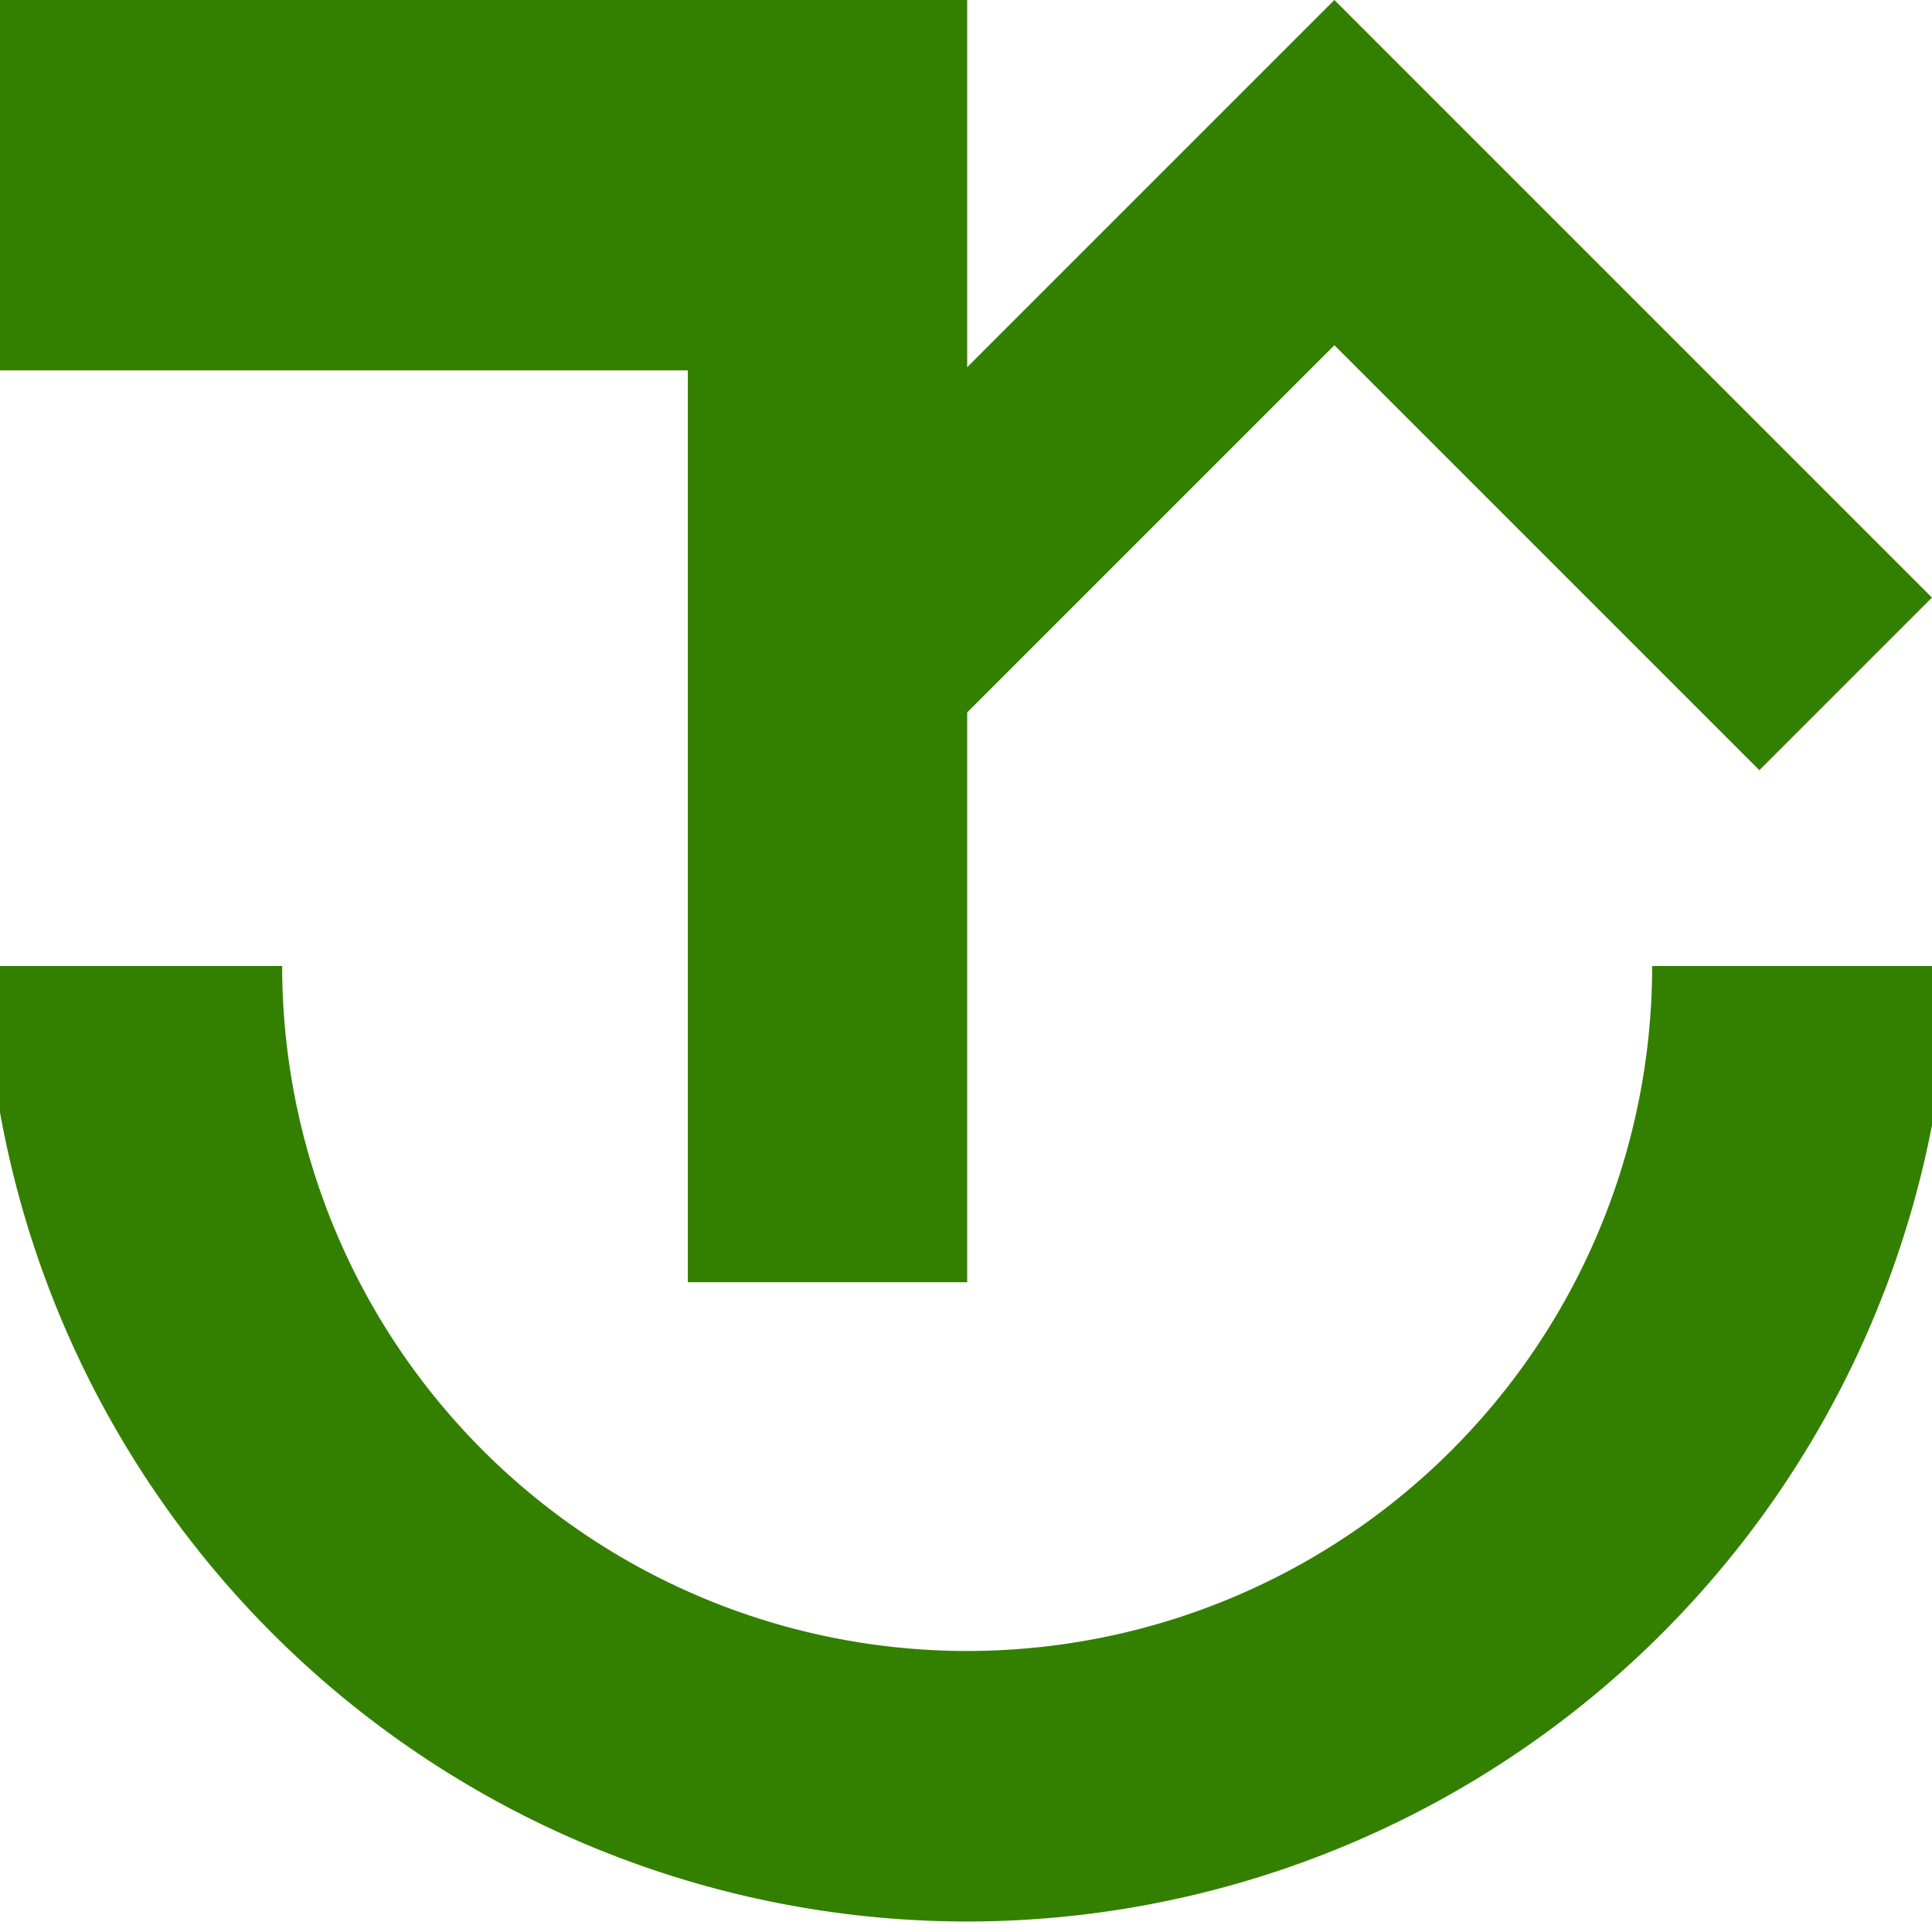 <?xml version="1.0" encoding="UTF-8" standalone="no"?>
<!-- Created with Inkscape (http://www.inkscape.org/) -->

<svg
   width="99.935mm"
   height="99.935mm"
   viewBox="0 0 99.935 99.935"
   version="1.1"
   id="svg467"
   inkscape:version="1.2.2 (732a01da63, 2022-12-09)"
   sodipodi:docname="강상도_로고.svg"
   xmlns:inkscape="http://www.inkscape.org/namespaces/inkscape"
   xmlns:sodipodi="http://sodipodi.sourceforge.net/DTD/sodipodi-0.dtd"
   xmlns="http://www.w3.org/2000/svg"
   xmlns:svg="http://www.w3.org/2000/svg">
  <sodipodi:namedview
     id="namedview469"
     pagecolor="#ffffff"
     bordercolor="#000000"
     borderopacity="0.25"
     inkscape:showpageshadow="2"
     inkscape:pageopacity="0.0"
     inkscape:pagecheckerboard="0"
     inkscape:deskcolor="#d1d1d1"
     inkscape:document-units="mm"
     showgrid="false"
     showguides="true"
     inkscape:zoom="1.0670983"
     inkscape:cx="109.17457"
     inkscape:cy="269.89078"
     inkscape:window-width="1920"
     inkscape:window-height="1027"
     inkscape:window-x="-8"
     inkscape:window-y="-8"
     inkscape:window-maximized="1"
     inkscape:current-layer="layer13">
    <sodipodi:guide
       position="68.86,154.235"
       orientation="0,-1"
       id="guide644"
       inkscape:locked="false" />
    <sodipodi:guide
       position="78.778,107.373"
       orientation="0,-1"
       id="guide646"
       inkscape:locked="false" />
    <sodipodi:guide
       position="21.254,107.621"
       orientation="1,0"
       id="guide648"
       inkscape:locked="false" />
    <sodipodi:guide
       position="78.53,107.621"
       orientation="1,0"
       id="guide650"
       inkscape:locked="false" />
    <sodipodi:guide
       position="50.029,106.844"
       orientation="1,0"
       id="guide654"
       inkscape:locked="false" />
    <sodipodi:guide
       position="66.133,33.609"
       orientation="0,-1"
       id="guide736"
       inkscape:locked="false" />
    <sodipodi:guide
       position="61.491,7.327"
       orientation="0,-1"
       id="guide418"
       inkscape:locked="false" />
    <sodipodi:guide
       position="76.186,49.968"
       orientation="0,-1"
       id="guide2779"
       inkscape:locked="false" />
  </sodipodi:namedview>
  <defs
     id="defs464" />
  <g
     inkscape:label="Layer 1"
     inkscape:groupmode="layer"
     id="layer1"
     transform="translate(-16.682,-76.863)"
     style="display:none">
    <path
       id="path656"
       style="fill:#000080;stroke:none;stroke-width:0.097"
       d="m 38.054,76.863 c 0,0 8.365,20.274 16.306,23.871 9.658,4.375 12.273,4.151 12.273,4.151 0,0 2.615,0.224 12.273,-4.151 C 86.847,97.137 95.211,76.863 95.211,76.863 79.081,90.773 66.633,92.599 66.633,92.599 c 0,0 -12.448,-1.827 -28.579,-15.736 z" />
    <path
       id="path795"
       style="fill:#ff6600;stroke:none;stroke-width:0.065"
       d="m 65.162,111.331 c -1.459,0 -10.17,30.397 -8.28,31.889 1.89,1.492 0,0 0,0 l 9.776,-0.031 9.553,0.031 c 0,0 -1.89,1.492 0,0 1.89,-1.492 -6.599,-31.889 -8.058,-31.889 h -1.496 z"
       sodipodi:nodetypes="sscccsscs" />
    <path
       style="fill:#005500;stroke:none;stroke-width:0.083"
       d="M 116.412,96.109 76.212,143.22 99.242,94.37 Z"
       id="path961" />
    <path
       style="fill:#0066ff;stroke:none;stroke-width:0.083"
       d="M 16.682,96.109 56.882,143.22 33.852,94.37 Z"
       id="path1017" />
  </g>
  <g
     inkscape:groupmode="layer"
     id="layer2"
     inkscape:label="Layer 2"
     style="display:none">
    <path
       id="rect250"
       style="fill:#008000;stroke:none;stroke-width:0.1"
       d="M 0,0 V 92.608 H 21.254 V 34.468 H 35.642 V 0 H 21.254 Z" />
    <path
       id="rect420"
       style="fill:#008000;stroke:none;stroke-width:0.1"
       d="M 35.642,67.02 V 92.608 H 50.03 64.417 V 67.02 H 50.03 Z" />
    <path
       id="rect424"
       style="fill:#008000;stroke:none;stroke-width:0.1"
       d="m 59.749,-11.004 v 33.191 H 72.593 V 1.84 H 92.94 V -11.004 Z"
       transform="rotate(45)" />
    <path
       id="rect526"
       style="fill:#008000;stroke:none;stroke-width:0.1"
       d="m -64.417,0 v 34.468 h -14.387 v 58.14 H -100.059 V 0 h 21.255 z"
       transform="scale(-1,1)" />
  </g>
  <g
     inkscape:groupmode="layer"
     id="layer3"
     inkscape:label="Layer 3"
     style="display:none">
    <path
       id="path737"
       style="fill:#0088aa;stroke:none;stroke-width:0.1"
       d="m 49.967,0 a 49.968,49.968 0 0 0 -42.448,23.67 49.968,49.968 0 0 1 0.984,-0.618 49.968,49.968 0 0 1 3.304,-1.746 49.968,49.968 0 0 1 3.425,-1.494 49.968,49.968 0 0 1 3.527,-1.234 49.968,49.968 0 0 1 3.609,-0.967 49.968,49.968 0 0 1 3.672,-0.695 49.968,49.968 0 0 1 3.713,-0.419 49.968,49.968 0 0 1 3.734,-0.14 49.968,49.968 0 0 1 1.287,0.017 49.968,49.968 0 0 1 1.286,0.05 49.968,49.968 0 0 1 1.284,0.083 49.968,49.968 0 0 1 1.281,0.116 49.968,49.968 0 0 1 1.278,0.149 49.968,49.968 0 0 1 1.273,0.182 49.968,49.968 0 0 1 1.269,0.214 49.968,49.968 0 0 1 1.262,0.247 49.968,49.968 0 0 1 1.256,0.279 49.968,49.968 0 0 1 1.248,0.312 49.968,49.968 0 0 1 1.24,0.344 49.968,49.968 0 0 1 1.23,0.376 49.968,49.968 0 0 1 1.221,0.407 49.968,49.968 0 0 1 1.21,0.438 49.968,49.968 0 0 1 1.198,0.469 49.968,49.968 0 0 1 1.185,0.5 49.968,49.968 0 0 1 1.173,0.53 49.968,49.968 0 0 1 1.158,0.56 49.968,49.968 0 0 1 1.144,0.59 49.968,49.968 0 0 1 1.128,0.62 49.968,49.968 0 0 1 1.112,0.648 49.968,49.968 0 0 1 1.095,0.676 49.968,49.968 0 0 1 1.077,0.704 49.968,49.968 0 0 1 1.058,0.732 49.968,49.968 0 0 1 1.039,0.759 49.968,49.968 0 0 1 1.019,0.785 49.968,49.968 0 0 1 0.998,0.811 49.968,49.968 0 0 1 0.977,0.837 49.968,49.968 0 0 1 0.955,0.861 49.968,49.968 0 0 1 0.933,0.886 49.968,49.968 0 0 1 0.91,0.91 49.968,49.968 0 0 1 0.886,0.933 49.968,49.968 0 0 1 0.862,0.955 49.968,49.968 0 0 1 0.837,0.977 49.968,49.968 0 0 1 0.811,0.998 49.968,49.968 0 0 1 0.785,1.02 49.968,49.968 0 0 1 0.759,1.039 49.968,49.968 0 0 1 0.732,1.058 49.968,49.968 0 0 1 0.705,1.076 49.968,49.968 0 0 1 0.676,1.095 49.968,49.968 0 0 1 0.648,1.112 49.968,49.968 0 0 1 0.619,1.128 49.968,49.968 0 0 1 0.59,1.143 49.968,49.968 0 0 1 0.56,1.158 49.968,49.968 0 0 1 0.531,1.173 49.968,49.968 0 0 1 0.5,1.185 49.968,49.968 0 0 1 0.47,1.198 49.968,49.968 0 0 1 0.438,1.21 49.968,49.968 0 0 1 0.407,1.221 49.968,49.968 0 0 1 0.375,1.231 49.968,49.968 0 0 1 0.344,1.24 49.968,49.968 0 0 1 0.312,1.249 49.968,49.968 0 0 1 0.28,1.256 49.968,49.968 0 0 1 0.247,1.263 49.968,49.968 0 0 1 0.214,1.269 49.968,49.968 0 0 1 0.181,1.274 49.968,49.968 0 0 1 0.149,1.278 49.968,49.968 0 0 1 0.116,1.282 49.968,49.968 0 0 1 0.083,1.284 49.968,49.968 0 0 1 0.05,1.286 49.968,49.968 0 0 1 0.017,1.287 49.968,49.968 0 0 1 -0.14,3.734 49.968,49.968 0 0 1 -0.419,3.713 49.968,49.968 0 0 1 -0.695,3.672 49.968,49.968 0 0 1 -0.967,3.61 49.968,49.968 0 0 1 -1.235,3.527 A 49.968,49.968 0 0 1 78.506,88.006 49.968,49.968 0 0 1 76.76,91.31 49.968,49.968 0 0 1 75.935,92.623 49.968,49.968 0 0 0 99.935,49.967 49.968,49.968 0 0 0 49.967,0 Z" />
    <path
       id="path740"
       style="fill:#0088aa;stroke:none;stroke-width:0.078"
       d="M 34.289,23.483 A 40.363,37.291 0 0 0 0,41.149 a 40.363,37.291 0 0 1 0.795,-0.461 40.363,37.291 0 0 1 2.669,-1.303 40.363,37.291 0 0 1 2.766,-1.115 40.363,37.291 0 0 1 2.849,-0.921 40.363,37.291 0 0 1 2.915,-0.722 40.363,37.291 0 0 1 2.966,-0.518 40.363,37.291 0 0 1 2.999,-0.312 40.363,37.291 0 0 1 3.016,-0.104 40.363,37.291 0 0 1 1.039,0.012 40.363,37.291 0 0 1 1.039,0.037 40.363,37.291 0 0 1 1.037,0.062 40.363,37.291 0 0 1 1.035,0.086 40.363,37.291 0 0 1 1.033,0.111 40.363,37.291 0 0 1 1.029,0.136 40.363,37.291 0 0 1 1.025,0.16 40.363,37.291 0 0 1 1.02,0.184 40.363,37.291 0 0 1 1.015,0.208 40.363,37.291 0 0 1 1.008,0.233 40.363,37.291 0 0 1 1.002,0.256 40.363,37.291 0 0 1 0.994,0.28 40.363,37.291 0 0 1 0.986,0.304 40.363,37.291 0 0 1 0.977,0.327 40.363,37.291 0 0 1 0.968,0.35 40.363,37.291 0 0 1 0.958,0.373 40.363,37.291 0 0 1 0.947,0.396 40.363,37.291 0 0 1 0.935,0.418 40.363,37.291 0 0 1 0.924,0.44 40.363,37.291 0 0 1 0.911,0.462 40.363,37.291 0 0 1 0.898,0.484 40.363,37.291 0 0 1 0.884,0.505 40.363,37.291 0 0 1 0.87,0.526 40.363,37.291 0 0 1 0.854,0.546 40.363,37.291 0 0 1 0.839,0.567 40.363,37.291 0 0 1 0.823,0.586 40.363,37.291 0 0 1 0.806,0.605 40.363,37.291 0 0 1 0.789,0.625 40.363,37.291 0 0 1 0.772,0.643 40.363,37.291 0 0 1 0.754,0.661 40.363,37.291 0 0 1 0.735,0.679 40.363,37.291 0 0 1 0.716,0.696 40.363,37.291 0 0 1 0.696,0.713 40.363,37.291 0 0 1 0.676,0.729 40.363,37.291 0 0 1 0.655,0.745 40.363,37.291 0 0 1 0.634,0.761 40.363,37.291 0 0 1 0.613,0.775 40.363,37.291 0 0 1 0.591,0.79 40.363,37.291 0 0 1 0.569,0.803 40.363,37.291 0 0 1 0.546,0.817 40.363,37.291 0 0 1 0.523,0.83 40.363,37.291 0 0 1 0.5,0.842 40.363,37.291 0 0 1 0.477,0.853 40.363,37.291 0 0 1 0.452,0.864 40.363,37.291 0 0 1 0.429,0.875 40.363,37.291 0 0 1 0.404,0.885 40.363,37.291 0 0 1 0.379,0.894 40.363,37.291 0 0 1 0.354,0.903 40.363,37.291 0 0 1 0.329,0.911 40.363,37.291 0 0 1 0.303,0.919 40.363,37.291 0 0 1 0.278,0.925 40.363,37.291 0 0 1 0.252,0.932 40.363,37.291 0 0 1 0.226,0.937 40.363,37.291 0 0 1 0.2,0.943 40.363,37.291 0 0 1 0.173,0.947 40.363,37.291 0 0 1 0.147,0.951 40.363,37.291 0 0 1 0.12,0.954 40.363,37.291 0 0 1 0.094,0.956 40.363,37.291 0 0 1 0.067,0.958 40.363,37.291 0 0 1 0.04,0.96 40.363,37.291 0 0 1 0.013,0.96 40.363,37.291 0 0 1 -0.113,2.787 40.363,37.291 0 0 1 -0.338,2.771 40.363,37.291 0 0 1 -0.561,2.74 40.363,37.291 0 0 1 -0.781,2.694 40.363,37.291 0 0 1 -0.997,2.632 40.363,37.291 0 0 1 -1.207,2.556 40.363,37.291 0 0 1 -1.411,2.466 40.363,37.291 0 0 1 -0.667,0.98 A 40.363,37.291 0 0 0 74.651,60.774 40.363,37.291 0 0 0 34.289,23.483 Z" />
    <path
       id="path800"
       style="fill:#0088aa;stroke:none;stroke-width:0.145"
       d="M 2.5,77.896 A 34.483,17.117 11.722 0 0 27.952,92.391 34.483,17.117 11.722 0 1 26.883,91.451 34.483,17.117 11.722 0 1 25.722,90.301 34.483,17.117 11.722 0 1 24.688,89.134 34.483,17.117 11.722 0 1 23.784,87.955 34.483,17.117 11.722 0 1 23.016,86.768 34.483,17.117 11.722 0 1 22.384,85.58 34.483,17.117 11.722 0 1 21.894,84.394 34.483,17.117 11.722 0 1 21.546,83.216 a 34.483,17.117 11.722 0 1 -0.204,-1.165 34.483,17.117 11.722 0 1 -0.058,-1.147 34.483,17.117 11.722 0 1 0.087,-1.123 34.483,17.117 11.722 0 1 0.063,-0.379 34.483,17.117 11.722 0 1 0.08,-0.376 34.483,17.117 11.722 0 1 0.097,-0.371 34.483,17.117 11.722 0 1 0.114,-0.369 34.483,17.117 11.722 0 1 0.131,-0.364 34.483,17.117 11.722 0 1 0.148,-0.36 34.483,17.117 11.722 0 1 0.165,-0.355 34.483,17.117 11.722 0 1 0.181,-0.351 34.483,17.117 11.722 0 1 0.198,-0.346 34.483,17.117 11.722 0 1 0.214,-0.342 34.483,17.117 11.722 0 1 0.231,-0.336 34.483,17.117 11.722 0 1 0.247,-0.331 34.483,17.117 11.722 0 1 0.263,-0.326 34.483,17.117 11.722 0 1 0.279,-0.32 34.483,17.117 11.722 0 1 0.295,-0.314 34.483,17.117 11.722 0 1 0.31,-0.309 34.483,17.117 11.722 0 1 0.326,-0.302 34.483,17.117 11.722 0 1 0.341,-0.296 34.483,17.117 11.722 0 1 0.357,-0.289 34.483,17.117 11.722 0 1 0.371,-0.284 34.483,17.117 11.722 0 1 0.387,-0.276 34.483,17.117 11.722 0 1 0.401,-0.27 34.483,17.117 11.722 0 1 0.415,-0.263 34.483,17.117 11.722 0 1 0.43,-0.256 34.483,17.117 11.722 0 1 0.443,-0.249 34.483,17.117 11.722 0 1 0.457,-0.241 34.483,17.117 11.722 0 1 0.471,-0.234 34.483,17.117 11.722 0 1 0.484,-0.226 34.483,17.117 11.722 0 1 0.498,-0.219 34.483,17.117 11.722 0 1 0.51,-0.211 34.483,17.117 11.722 0 1 0.523,-0.203 34.483,17.117 11.722 0 1 0.535,-0.195 34.483,17.117 11.722 0 1 0.547,-0.186 34.483,17.117 11.722 0 1 0.559,-0.179 34.483,17.117 11.722 0 1 0.57,-0.17 34.483,17.117 11.722 0 1 0.582,-0.162 34.483,17.117 11.722 0 1 0.592,-0.154 34.483,17.117 11.722 0 1 0.603,-0.145 34.483,17.117 11.722 0 1 0.613,-0.137 34.483,17.117 11.722 0 1 0.623,-0.128 34.483,17.117 11.722 0 1 0.633,-0.119 34.483,17.117 11.722 0 1 0.642,-0.11 34.483,17.117 11.722 0 1 0.651,-0.102 34.483,17.117 11.722 0 1 0.66,-0.093 34.483,17.117 11.722 0 1 0.668,-0.084 34.483,17.117 11.722 0 1 0.676,-0.075 34.483,17.117 11.722 0 1 0.684,-0.066 34.483,17.117 11.722 0 1 0.692,-0.056 34.483,17.117 11.722 0 1 0.698,-0.048 34.483,17.117 11.722 0 1 0.705,-0.038 34.483,17.117 11.722 0 1 0.711,-0.03 34.483,17.117 11.722 0 1 0.717,-0.021 34.483,17.117 11.722 0 1 0.723,-0.011 34.483,17.117 11.722 0 1 0.728,-0.003 34.483,17.117 11.722 0 1 0.733,0.007 34.483,17.117 11.722 0 1 0.738,0.016 34.483,17.117 11.722 0 1 0.741,0.025 34.483,17.117 11.722 0 1 0.745,0.035 34.483,17.117 11.722 0 1 0.749,0.044 34.483,17.117 11.722 0 1 0.751,0.052 34.483,17.117 11.722 0 1 0.755,0.062 34.483,17.117 11.722 0 1 0.756,0.07 34.483,17.117 11.722 0 1 0.758,0.08 34.483,17.117 11.722 0 1 0.76,0.089 34.483,17.117 11.722 0 1 0.76,0.097 34.483,17.117 11.722 0 1 0.762,0.107 34.483,17.117 11.722 0 1 0.762,0.115 34.483,17.117 11.722 0 1 0.761,0.124 34.483,17.117 11.722 0 1 0.761,0.132 34.483,17.117 11.722 0 1 0.76,0.141 34.483,17.117 11.722 0 1 2.209,0.461 34.483,17.117 11.722 0 1 1.343,0.326 A 34.483,17.117 11.722 0 0 36.381,59.244 34.483,17.117 11.722 0 0 0.088,69.723 34.483,17.117 11.722 0 0 2.5,77.896 Z" />
  </g>
  <g
     inkscape:groupmode="layer"
     id="layer4"
     inkscape:label="Layer 4"
     style="display:none">
    <path
       id="path937"
       style="fill:#5555ff;stroke:none;stroke-width:0.1"
       d="M -1.7973877e-4,92.608 V 40.011 H 24.034 a 28.638,24.046 0 0 0 -0.097,0.156 28.638,24.046 0 0 0 -0.957,1.938 28.638,24.046 0 0 0 -0.751,2 28.638,24.046 0 0 0 -0.541,2.048 28.638,24.046 0 0 0 -0.326,2.079 28.638,24.046 0 0 0 -0.109,2.096 28.638,24.046 0 0 0 0.109,2.095 28.638,24.046 0 0 0 0.326,2.08 28.638,24.046 0 0 0 0.541,2.048 28.638,24.046 0 0 0 0.751,2.001 28.638,24.046 0 0 0 0.957,1.938 28.638,24.046 0 0 0 1.153,1.861 28.638,24.046 0 0 0 1.343,1.769 28.638,24.046 0 0 0 1.521,1.664 28.638,24.046 0 0 0 1.688,1.547 28.638,24.046 0 0 0 1.842,1.417 28.638,24.046 0 0 0 1.982,1.277 28.638,24.046 0 0 0 2.107,1.127 28.638,24.046 0 0 0 2.216,0.969 28.638,24.046 0 0 0 2.308,0.803 28.638,24.046 0 0 0 2.383,0.631 28.638,24.046 0 0 0 2.439,0.454 28.638,24.046 0 0 0 2.477,0.273 28.638,24.046 0 0 0 2.496,0.092 28.638,24.046 0 0 0 0.865,-0.011 28.638,24.046 0 0 0 0.864,-0.033 28.638,24.046 0 0 0 0.862,-0.055 28.638,24.046 0 0 0 0.86,-0.077 28.638,24.046 0 0 0 0.857,-0.098 28.638,24.046 0 0 0 0.853,-0.12 28.638,24.046 0 0 0 0.849,-0.142 28.638,24.046 0 0 0 0.843,-0.163 28.638,24.046 0 0 0 0.837,-0.184 28.638,24.046 0 0 0 0.83,-0.205 28.638,24.046 0 0 0 0.822,-0.227 28.638,24.046 0 0 0 0.813,-0.247 28.638,24.046 0 0 0 0.804,-0.268 28.638,24.046 0 0 0 0.794,-0.288 28.638,24.046 0 0 0 0.783,-0.308 28.638,24.046 0 0 0 0.772,-0.328 28.638,24.046 0 0 0 0.76,-0.347 28.638,24.046 0 0 0 0.747,-0.366 28.638,24.046 0 0 0 0.733,-0.385 28.638,24.046 0 0 0 0.719,-0.404 28.638,24.046 0 0 0 0.704,-0.422 28.638,24.046 0 0 0 0.689,-0.439 28.638,24.046 0 0 0 0.673,-0.457 28.638,24.046 0 0 0 0.656,-0.473 28.638,24.046 0 0 0 0.639,-0.49 28.638,24.046 0 0 0 0.621,-0.505 28.638,24.046 0 0 0 0.603,-0.521 28.638,24.046 0 0 0 0.583,-0.536 28.638,24.046 0 0 0 0.564,-0.551 28.638,24.046 0 0 0 0.544,-0.565 28.638,24.046 0 0 0 0.523,-0.579 28.638,24.046 0 0 0 0.502,-0.591 28.638,24.046 0 0 0 0.481,-0.604 28.638,24.046 0 0 0 0.458,-0.616 28.638,24.046 0 0 0 0.437,-0.627 28.638,24.046 0 0 0 0.413,-0.638 28.638,24.046 0 0 0 0.39,-0.648 28.638,24.046 0 0 0 0.367,-0.658 28.638,24.046 0 0 0 0.343,-0.667 28.638,24.046 0 0 0 0.319,-0.675 28.638,24.046 0 0 0 0.295,-0.683 28.638,24.046 0 0 0 0.27,-0.69 28.638,24.046 0 0 0 0.245,-0.697 28.638,24.046 0 0 0 0.22,-0.702 28.638,24.046 0 0 0 0.194,-0.708 28.638,24.046 0 0 0 0.169,-0.713 28.638,24.046 0 0 0 0.143,-0.716 28.638,24.046 0 0 0 0.117,-0.719 28.638,24.046 0 0 0 0.091,-0.722 28.638,24.046 0 0 0 0.065,-0.725 28.638,24.046 0 0 0 0.039,-0.726 28.638,24.046 0 0 0 0.013,-0.726 28.638,24.046 0 0 0 -0.109,-2.096 28.638,24.046 0 0 0 -0.326,-2.079 28.638,24.046 0 0 0 -0.541,-2.048 28.638,24.046 0 0 0 -0.751,-2 28.638,24.046 0 0 0 -0.956,-1.938 28.638,24.046 0 0 0 -0.097,-0.156 h 24.309 v 52.597 z" />
    <rect
       style="fill:#d4aa00;stroke:none;stroke-width:0.1"
       id="rect940"
       width="100.059"
       height="17.357"
       x="0"
       y="0" />
    <rect
       style="fill:#d4aa00;stroke:none;stroke-width:0.1"
       id="rect942"
       width="100.059"
       height="17.357"
       x="0"
       y="20.005" />
  </g>
  <g
     inkscape:groupmode="layer"
     id="layer5"
     inkscape:label="Layer 5"
     style="display:none">
    <path
       id="path1177"
       style="fill:#d4aa00;stroke:none;stroke-width:0.116"
       d="M 0.155,41.095 V 40.334 A 28.317,21.055 0 0 1 0.021,38.918 50.029,38.133 0 0 0 0.155,41.095 Z" />
    <path
       id="path1237"
       style="fill:#d4aa00;stroke:none;stroke-width:0.116"
       d="M 50.03,0 A 50.029,38.133 0 0 0 0.019,37.367 28.317,21.055 0 0 1 0.155,35.932 28.317,21.055 0 0 1 0.619,33.756 28.317,21.055 0 0 1 1.386,31.627 28.317,21.055 0 0 1 2.448,29.569 28.317,21.055 0 0 1 3.794,27.606 a 28.317,21.055 0 0 1 1.614,-1.848 28.317,21.055 0 0 1 1.866,-1.713 28.317,21.055 0 0 1 2.096,-1.558 28.317,21.055 0 0 1 2.303,-1.387 28.317,21.055 0 0 1 2.486,-1.2 28.317,21.055 0 0 1 2.641,-1 28.317,21.055 0 0 1 2.767,-0.79 28.317,21.055 0 0 1 2.863,-0.57 28.317,21.055 0 0 1 2.928,-0.345 28.317,21.055 0 0 1 2.96,-0.116 28.317,21.055 0 0 1 0.989,0.013 28.317,21.055 0 0 1 0.987,0.039 28.317,21.055 0 0 1 0.984,0.064 28.317,21.055 0 0 1 0.981,0.089 28.317,21.055 0 0 1 0.976,0.115 28.317,21.055 0 0 1 0.97,0.141 28.317,21.055 0 0 1 0.963,0.165 28.317,21.055 0 0 1 0.955,0.19 28.317,21.055 0 0 1 0.945,0.214 28.317,21.055 0 0 1 0.934,0.239 28.317,21.055 0 0 1 0.923,0.264 28.317,21.055 0 0 1 0.91,0.287 28.317,21.055 0 0 1 0.896,0.311 28.317,21.055 0 0 1 0.881,0.333 28.317,21.055 0 0 1 0.865,0.357 28.317,21.055 0 0 1 0.847,0.378 28.317,21.055 0 0 1 0.829,0.4 28.317,21.055 0 0 1 0.81,0.422 28.317,21.055 0 0 1 0.789,0.442 28.317,21.055 0 0 1 0.768,0.463 28.317,21.055 0 0 1 0.746,0.482 28.317,21.055 0 0 1 0.723,0.501 28.317,21.055 0 0 1 0.699,0.52 28.317,21.055 0 0 1 0.674,0.537 28.317,21.055 0 0 1 0.649,0.554 28.317,21.055 0 0 1 0.622,0.572 28.317,21.055 0 0 1 0.595,0.587 28.317,21.055 0 0 1 0.567,0.602 28.317,21.055 0 0 1 0.538,0.616 28.317,21.055 0 0 1 0.51,0.63 28.317,21.055 0 0 1 0.479,0.643 28.317,21.055 0 0 1 0.449,0.655 28.317,21.055 0 0 1 0.418,0.666 28.317,21.055 0 0 1 0.387,0.676 28.317,21.055 0 0 1 0.354,0.686 28.317,21.055 0 0 1 0.322,0.695 28.317,21.055 0 0 1 0.289,0.703 28.317,21.055 0 0 1 0.256,0.71 28.317,21.055 0 0 1 0.223,0.716 28.317,21.055 0 0 1 0.188,0.721 28.317,21.055 0 0 1 0.155,0.726 28.317,21.055 0 0 1 0.12,0.729 28.317,21.055 0 0 1 0.086,0.732 28.317,21.055 0 0 1 0.052,0.734 28.317,21.055 0 0 1 0.017,0.735 28.317,21.055 0 0 1 -0.155,2.201 28.317,21.055 0 0 1 -0.464,2.177 28.317,21.055 0 0 1 -0.767,2.129 28.317,21.055 0 0 1 -1.062,2.057 28.317,21.055 0 0 1 -1.345,1.964 28.317,21.055 0 0 1 -1.614,1.848 28.317,21.055 0 0 1 -1.866,1.713 28.317,21.055 0 0 1 -2.096,1.559 28.317,21.055 0 0 1 -2.303,1.386 28.317,21.055 0 0 1 -2.486,1.2 28.317,21.055 0 0 1 -2.641,1 28.317,21.055 0 0 1 -2.767,0.79 28.317,21.055 0 0 1 -2.863,0.57 28.317,21.055 0 0 1 -2.928,0.345 28.317,21.055 0 0 1 -2.96,0.115 28.317,21.055 0 0 1 -2.96,-0.115 28.317,21.055 0 0 1 -2.928,-0.345 28.317,21.055 0 0 1 -1.265,-0.225 v 10.747 a 50.029,38.133 0 0 0 0.096,0.053 l -0.096,0.192 46.446,23.113 H 100.059 V 82.486 L 76.196,70.611 A 50.029,38.133 0 0 0 100.059,38.133 50.029,38.133 0 0 0 50.03,0 Z" />
    <path
       id="rect1242"
       style="fill:#d40000;stroke:none;stroke-width:0.1"
       d="m 33.805,92.608 h 0.383 v -0.005 a 33.805,19.392 0 0 1 -0.383,0.005 z" />
    <path
       id="path1300"
       style="fill:#d40000;stroke:none;stroke-width:0.1"
       d="M 0.342,70.48 H 0 v 2.736 A 33.805,19.392 0 0 1 0.041,72.265 33.805,19.392 0 0 1 0.163,71.316 33.805,19.392 0 0 1 0.342,70.48 Z" />
    <path
       id="path1298"
       style="fill:#d40000;stroke:none;stroke-width:0.08"
       d="M 0.212,69.494 A 20.928,20.256 0 0 0 0.101,70.367 20.928,20.256 0 0 0 0.025,71.358 20.928,20.256 0 0 0 0,72.352 a 20.928,20.256 0 0 0 0.025,0.994 20.928,20.256 0 0 0 0.076,0.992 20.928,20.256 0 0 0 0.126,0.987 20.928,20.256 0 0 0 0.176,0.98 20.928,20.256 0 0 0 0.225,0.97 20.928,20.256 0 0 0 0.274,0.958 20.928,20.256 0 0 0 0.322,0.944 20.928,20.256 0 0 0 0.37,0.927 20.928,20.256 0 0 0 0.416,0.909 20.928,20.256 0 0 0 0.462,0.888 20.928,20.256 0 0 0 0.506,0.865 20.928,20.256 0 0 0 0.55,0.84 20.928,20.256 0 0 0 0.592,0.813 20.928,20.256 0 0 0 0.632,0.784 20.928,20.256 0 0 0 0.671,0.752 20.928,20.256 0 0 0 0.708,0.72 20.928,20.256 0 0 0 0.744,0.686 20.928,20.256 0 0 0 0.778,0.649 20.928,20.256 0 0 0 0.81,0.612 20.928,20.256 0 0 0 0.84,0.573 20.928,20.256 0 0 0 0.868,0.532 20.928,20.256 0 0 0 0.894,0.49 20.928,20.256 0 0 0 0.918,0.447 20.928,20.256 0 0 0 0.939,0.403 20.928,20.256 0 0 0 0.958,0.357 20.928,20.256 0 0 0 0.975,0.312 20.928,20.256 0 0 0 0.99,0.265 20.928,20.256 0 0 0 1.002,0.218 20.928,20.256 0 0 0 1.012,0.17 20.928,20.256 0 0 0 1.019,0.121 20.928,20.256 0 0 0 1.025,0.073 20.928,20.256 0 0 0 1.027,0.024 20.928,20.256 0 0 0 0.237,-0.005 v -23.108 z" />
  </g>
  <g
     inkscape:groupmode="layer"
     id="layer6"
     inkscape:label="Layer 6"
     style="display:none">
    <path
       id="path1455"
       style="fill:#000080;stroke:none;stroke-width:0.117"
       d="m 49.94,26.793 1.198,6e-5 -1.3e-4,-0.503 a 28.274,25.129 44.211 0 1 -1.198,0.503 z"
       transform="matrix(0.695,0.719,-0.713,0.701,0,0)" />
    <path
       id="path1453"
       style="fill:#000080;stroke:none;stroke-width:0.117"
       d="m 27.494,-23.946 2.97e-4,48.958 -2.98e-4,1.781 4.069,3.69e-4 a 28.274,25.129 44.211 0 1 -0.548,-0.187 28.274,25.129 44.211 0 1 -0.844,-0.332 28.274,25.129 44.211 0 1 -0.836,-0.358 28.274,25.129 44.211 0 1 -0.827,-0.384 28.274,25.129 44.211 0 1 -0.818,-0.41 28.274,25.129 44.211 0 0 0.818,0.41 28.274,25.129 44.211 0 0 0.827,0.384 28.274,25.129 44.211 0 0 0.836,0.358 28.274,25.129 44.211 0 0 0.844,0.332 28.274,25.129 44.211 0 0 0.548,0.187 l 18.377,-2.22e-4 a 28.274,25.129 44.211 0 0 1.198,-0.503 l 1.32e-4,-45.982 a 28.274,25.129 44.211 0 0 -0.156,-0.108 28.274,25.129 44.211 0 0 -0.519,-0.344 28.274,25.129 44.211 0 0 -0.526,-0.333 28.274,25.129 44.211 0 0 -0.531,-0.323 28.274,25.129 44.211 0 0 -0.537,-0.311 28.274,25.129 44.211 0 0 -0.543,-0.3 28.274,25.129 44.211 0 0 -0.547,-0.289 28.274,25.129 44.211 0 0 -0.553,-0.278 28.274,25.129 44.211 0 0 -0.557,-0.265 28.274,25.129 44.211 0 0 -0.561,-0.254 28.274,25.129 44.211 0 0 -0.566,-0.242 28.274,25.129 44.211 0 0 -0.569,-0.23 28.274,25.129 44.211 0 0 -0.573,-0.218 28.274,25.129 44.211 0 0 -0.576,-0.206 28.274,25.129 44.211 0 0 -0.579,-0.194 28.274,25.129 44.211 0 0 -0.581,-0.181 28.274,25.129 44.211 0 0 -0.584,-0.169 28.274,25.129 44.211 0 0 -0.586,-0.156 28.274,25.129 44.211 0 0 -0.588,-0.143 28.274,25.129 44.211 0 0 -0.589,-0.131 28.274,25.129 44.211 0 0 -0.59,-0.118 28.274,25.129 44.211 0 0 -0.591,-0.105 28.274,25.129 44.211 0 0 -0.592,-0.092 28.274,25.129 44.211 0 0 -0.593,-0.079 28.274,25.129 44.211 0 0 -0.593,-0.066 28.274,25.129 44.211 0 0 -0.592,-0.053 28.274,25.129 44.211 0 0 -0.592,-0.04 28.274,25.129 44.211 0 0 -0.591,-0.027 28.274,25.129 44.211 0 0 -0.59,-0.014 28.274,25.129 44.211 0 0 -0.589,-0.001 28.274,25.129 44.211 0 0 -0.587,0.012 28.274,25.129 44.211 0 0 -0.585,0.025 28.274,25.129 44.211 0 0 -0.583,0.038 28.274,25.129 44.211 0 0 -0.58,0.051 28.274,25.129 44.211 0 0 -0.578,0.064 28.274,25.129 44.211 0 0 -0.574,0.077 28.274,25.129 44.211 0 0 -0.572,0.09 28.274,25.129 44.211 0 0 -0.567,0.103 28.274,25.129 44.211 0 0 -0.564,0.116 28.274,25.129 44.211 0 0 -0.56,0.128 28.274,25.129 44.211 0 0 -0.555,0.142 28.274,25.129 44.211 0 0 -0.55,0.154 28.274,25.129 44.211 0 0 -0.055,0.017 z"
       transform="matrix(0.695,0.719,-0.713,0.701,0,0)" />
    <path
       id="path1537"
       style="fill:#000080;stroke:none;stroke-width:0.05"
       d="m 50.382,22.17 -0.816,0.803 a 25.015,28.403 0 0 0 0.032,0.188 25.015,28.403 0 0 0 0.115,0.614 25.015,28.403 0 0 0 0.128,0.612 25.015,28.403 0 0 0 0.139,0.608 25.015,28.403 0 0 0 0.151,0.604 25.015,28.403 0 0 0 0.163,0.6 25.015,28.403 0 0 0 0.174,0.596 25.015,28.403 0 0 0 0.186,0.592 25.015,28.403 0 0 0 0.198,0.587 25.015,28.403 0 0 0 0.209,0.582 25.015,28.403 0 0 0 0.22,0.577 25.015,28.403 0 0 0 0.232,0.571 25.015,28.403 0 0 0 0.242,0.565 25.015,28.403 0 0 0 0.254,0.559 25.015,28.403 0 0 0 0.264,0.552 25.015,28.403 0 0 0 0.275,0.545 25.015,28.403 0 0 0 0.285,0.538 25.015,28.403 0 0 0 0.296,0.531 25.015,28.403 0 0 0 0.306,0.523 25.015,28.403 0 0 0 0.316,0.516 25.015,28.403 0 0 0 0.326,0.507 25.015,28.403 0 0 0 0.336,0.499 25.015,28.403 0 0 0 0.346,0.491 25.015,28.403 0 0 0 0.356,0.482 25.015,28.403 0 0 0 0.364,0.473 25.015,28.403 0 0 0 0.374,0.464 25.015,28.403 0 0 0 0.383,0.454 25.015,28.403 0 0 0 0.391,0.444 25.015,28.403 0 0 0 0.4,0.435 25.015,28.403 0 0 0 0.408,0.424 25.015,28.403 0 0 0 0.416,0.414 25.015,28.403 0 0 0 0.425,0.403 25.015,28.403 0 0 0 0.432,0.393 25.015,28.403 0 0 0 0.44,0.381 25.015,28.403 0 0 0 0.447,0.371 25.015,28.403 0 0 0 0.454,0.359 25.015,28.403 0 0 0 0.461,0.348 25.015,28.403 0 0 0 0.467,0.336 25.015,28.403 0 0 0 0.474,0.324 25.015,28.403 0 0 0 0.48,0.313 25.015,28.403 0 0 0 0.486,0.3 25.015,28.403 0 0 0 0.492,0.288 25.015,28.403 0 0 0 0.034,0.019 h 0.026 37.089 V 22.17 H 76.52 62.943 Z" />
    <path
       id="path1597"
       style="fill:#000080;stroke:none;stroke-width:0.05"
       d="m 30.68,45.542 -0.816,0.803 c 0.01,0.063 0.021,0.125 0.032,0.188 0.036,0.205 0.075,0.41 0.115,0.614 0.041,0.204 0.083,0.408 0.128,0.612 0.044,0.203 0.091,0.406 0.139,0.608 0.048,0.202 0.099,0.403 0.151,0.604 0.052,0.201 0.107,0.401 0.163,0.6 0.056,0.2 0.114,0.398 0.174,0.596 0.06,0.198 0.122,0.396 0.186,0.592 0.064,0.196 0.13,0.392 0.198,0.587 0.068,0.195 0.137,0.389 0.209,0.582 0.071,0.193 0.145,0.385 0.22,0.577 0.075,0.191 0.152,0.381 0.232,0.571 0.079,0.189 0.16,0.378 0.242,0.565 0.083,0.187 0.167,0.373 0.254,0.559 0.086,0.185 0.174,0.369 0.264,0.552 0.09,0.183 0.182,0.365 0.275,0.545 0.093,0.181 0.188,0.36 0.285,0.538 0.097,0.178 0.196,0.355 0.296,0.531 0.1,0.176 0.203,0.35 0.306,0.523 0.104,0.173 0.209,0.345 0.316,0.516 0.107,0.171 0.216,0.34 0.326,0.507 0.11,0.168 0.222,0.334 0.336,0.499 0.114,0.165 0.229,0.329 0.346,0.491 0.117,0.162 0.235,0.323 0.356,0.482 0.12,0.159 0.241,0.317 0.364,0.473 0.123,0.156 0.248,0.311 0.374,0.464 0.126,0.153 0.254,0.304 0.383,0.454 0.129,0.15 0.259,0.298 0.391,0.444 0.132,0.147 0.265,0.291 0.4,0.435 0.135,0.143 0.271,0.285 0.408,0.424 0.137,0.14 0.276,0.278 0.416,0.414 0.14,0.136 0.282,0.271 0.425,0.403 0.143,0.133 0.287,0.264 0.432,0.393 0.145,0.129 0.292,0.256 0.44,0.381 0.148,0.125 0.297,0.249 0.447,0.371 0.15,0.122 0.301,0.241 0.454,0.359 0.153,0.118 0.307,0.234 0.461,0.348 0.155,0.114 0.31,0.226 0.467,0.336 0.157,0.11 0.315,0.218 0.474,0.324 0.159,0.106 0.319,0.21 0.48,0.313 0.161,0.102 0.323,0.202 0.486,0.3 0.163,0.098 0.327,0.194 0.492,0.288 l 0.034,0.019 h 0.026 56.792 V 45.542 H 56.818 43.241 Z"
       sodipodi:nodetypes="cccccccccccscccccccccsssccccscccccccccccccccccccccc" />
    <path
       id="path1673"
       style="fill:#000080;stroke:none;stroke-width:0.153"
       d="m 99.677,6.444 1.85e-4,69.823 27.568,-22.141 -1.9e-4,-39.565 -7.426,-8.117 z"
       transform="matrix(0.878,0.478,-0.803,0.595,0,0)" />
  </g>
  <g
     inkscape:groupmode="layer"
     id="layer7"
     inkscape:label="Layer 7"
     style="display:none">
    <path
       id="path1724"
       style="fill:#999999;stroke:none;stroke-width:0.072"
       d="M 50.03,0 A 36.237,37.443 0 0 0 13.792,37.443 36.237,37.443 0 0 0 50.03,74.887 36.237,37.443 0 0 0 86.267,37.443 36.237,37.443 0 0 0 50.03,0 Z m 0,16.143 a 20.614,21.3 0 0 1 0.689,0.012 20.614,21.3 0 0 1 0.688,0.036 20.614,21.3 0 0 1 0.686,0.059 20.614,21.3 0 0 1 0.684,0.083 20.614,21.3 0 0 1 0.681,0.107 20.614,21.3 0 0 1 0.677,0.13 20.614,21.3 0 0 1 0.673,0.153 20.614,21.3 0 0 1 0.667,0.177 20.614,21.3 0 0 1 0.661,0.2 20.614,21.3 0 0 1 0.654,0.222 20.614,21.3 0 0 1 0.647,0.245 20.614,21.3 0 0 1 0.639,0.267 20.614,21.3 0 0 1 0.63,0.289 20.614,21.3 0 0 1 0.62,0.311 20.614,21.3 0 0 1 0.61,0.331 20.614,21.3 0 0 1 0.599,0.353 20.614,21.3 0 0 1 0.587,0.373 20.614,21.3 0 0 1 0.574,0.393 20.614,21.3 0 0 1 0.562,0.413 20.614,21.3 0 0 1 0.548,0.432 20.614,21.3 0 0 1 0.533,0.45 20.614,21.3 0 0 1 0.519,0.469 20.614,21.3 0 0 1 0.503,0.486 20.614,21.3 0 0 1 0.487,0.504 20.614,21.3 0 0 1 0.471,0.52 20.614,21.3 0 0 1 0.453,0.536 20.614,21.3 0 0 1 0.436,0.551 20.614,21.3 0 0 1 0.418,0.566 20.614,21.3 0 0 1 0.399,0.58 20.614,21.3 0 0 1 0.38,0.594 20.614,21.3 0 0 1 0.361,0.606 20.614,21.3 0 0 1 0.341,0.618 20.614,21.3 0 0 1 0.321,0.63 20.614,21.3 0 0 1 0.3,0.641 20.614,21.3 0 0 1 0.279,0.651 20.614,21.3 0 0 1 0.259,0.66 20.614,21.3 0 0 1 0.237,0.669 20.614,21.3 0 0 1 0.215,0.676 20.614,21.3 0 0 1 0.193,0.684 20.614,21.3 0 0 1 0.171,0.689 20.614,21.3 0 0 1 0.149,0.695 20.614,21.3 0 0 1 0.126,0.7 20.614,21.3 0 0 1 0.103,0.704 20.614,21.3 0 0 1 0.08,0.707 20.614,21.3 0 0 1 0.057,0.709 20.614,21.3 0 0 1 0.035,0.711 20.614,21.3 0 0 1 0.012,0.712 20.614,21.3 0 0 1 -0.1,2.088 20.614,21.3 0 0 1 -0.297,2.068 20.614,21.3 0 0 1 -0.492,2.028 20.614,21.3 0 0 1 -0.682,1.968 20.614,21.3 0 0 1 -0.865,1.89 20.614,21.3 0 0 1 -1.04,1.793 20.614,21.3 0 0 1 -1.205,1.679 20.614,21.3 0 0 1 -1.358,1.549 20.614,21.3 0 0 1 -1.499,1.404 20.614,21.3 0 0 1 -1.625,1.245 20.614,21.3 0 0 1 -1.735,1.074 20.614,21.3 0 0 1 -1.829,0.894 20.614,21.3 0 0 1 -1.905,0.704 20.614,21.3 0 0 1 -1.962,0.508 20.614,21.3 0 0 1 -2.001,0.307 20.614,21.3 0 0 1 -2.021,0.103 20.614,21.3 0 0 1 -2.021,-0.103 20.614,21.3 0 0 1 -2.001,-0.307 20.614,21.3 0 0 1 -1.963,-0.508 20.614,21.3 0 0 1 -1.905,-0.704 20.614,21.3 0 0 1 -1.829,-0.894 20.614,21.3 0 0 1 -1.735,-1.074 20.614,21.3 0 0 1 -1.625,-1.245 20.614,21.3 0 0 1 -1.499,-1.404 20.614,21.3 0 0 1 -1.359,-1.549 20.614,21.3 0 0 1 -1.205,-1.679 20.614,21.3 0 0 1 -1.04,-1.793 20.614,21.3 0 0 1 -0.865,-1.89 20.614,21.3 0 0 1 -0.681,-1.968 20.614,21.3 0 0 1 -0.492,-2.028 20.614,21.3 0 0 1 -0.297,-2.068 20.614,21.3 0 0 1 -0.099,-2.088 20.614,21.3 0 0 1 0.099,-2.088 20.614,21.3 0 0 1 0.297,-2.068 20.614,21.3 0 0 1 0.492,-2.028 20.614,21.3 0 0 1 0.681,-1.968 20.614,21.3 0 0 1 0.865,-1.89 20.614,21.3 0 0 1 1.04,-1.793 20.614,21.3 0 0 1 1.205,-1.679 20.614,21.3 0 0 1 1.359,-1.549 20.614,21.3 0 0 1 1.499,-1.404 20.614,21.3 0 0 1 1.625,-1.245 20.614,21.3 0 0 1 1.735,-1.075 20.614,21.3 0 0 1 1.829,-0.894 20.614,21.3 0 0 1 1.905,-0.704 20.614,21.3 0 0 1 1.963,-0.508 20.614,21.3 0 0 1 2.001,-0.306 20.614,21.3 0 0 1 2.021,-0.103 z" />
    <path
       id="path1733"
       style="fill:#999999;stroke:none;stroke-width:0.076"
       d="M 32.16,52.505 21.254,71.558 V 92.608 L 39.519,65.361 Z"
       sodipodi:nodetypes="ccccc" />
    <path
       id="path1736"
       style="fill:#999999;stroke:none;stroke-width:0.076"
       d="M 67.624,52.505 78.53,71.558 V 92.608 L 60.265,65.361 Z"
       sodipodi:nodetypes="ccccc" />
  </g>
  <g
     inkscape:groupmode="layer"
     id="layer8"
     inkscape:label="Layer 8"
     style="display:none">
    <path
       id="rect1838"
       style="fill:#2ca089;stroke:none;stroke-width:0.083"
       d="M 15.644,44.791 0,24.993 v 67.615 h 15.644 z" />
    <path
       id="path1849"
       style="fill:#2ca089;stroke:none;stroke-width:0.083"
       d="M 1.4520055e-4,0 V 18.651 L 15.644,38.449 V 19.798 Z" />
    <path
       id="path1852"
       style="fill:#2ca089;stroke:none;stroke-width:0.083"
       d="M 36.898,44.792 21.254,24.993 V 92.608 H 36.898 Z" />
    <path
       id="path1854"
       style="fill:#2ca089;stroke:none;stroke-width:0.083"
       d="M 21.254,2.4611507e-4 V 18.651 L 36.898,38.45 V 19.799 Z" />
    <path
       id="path1856"
       style="fill:#2ca089;stroke:none;stroke-width:0.083"
       d="m 50.029,74.071 50.029,-28.214 1.5e-4,46.751 -50.03,2.46e-4 z"
       sodipodi:nodetypes="ccccc" />
    <path
       id="path1858"
       style="fill:#2ca089;stroke:none;stroke-width:0.194"
       d="M 100.059,0 V 32.173 L 50.029,66.326 V 52.036 Z"
       sodipodi:nodetypes="ccccc" />
  </g>
  <g
     inkscape:groupmode="layer"
     id="layer9"
     inkscape:label="Layer 9"
     style="display:none">
    <path
       id="path2072"
       style="fill:#2a2aff;stroke:none;stroke-width:0.1"
       d="M 38.23,0.263 V 14.376 H 0 l 11.026,10.169 h 27.205 v 4.383 H 15.778 L 26.803,39.097 H 38.23 50.03 61.554 73.256 L 84.281,28.928 H 61.554 V 24.545 H 89.89 L 100.059,14.376 H 61.554 V 0.263 Z"
       sodipodi:nodetypes="cccccccccccccccccccc" />
    <path
       id="path2090"
       style="fill:#2a2aff;stroke:none;stroke-width:0.182"
       d="M 16.17,39.097 V 72.296 92.608 H 50.03 73.446 83.615 V 72.296 39.097 L 50.029,70.183 Z"
       sodipodi:nodetypes="cccccccccc" />
  </g>
  <g
     inkscape:groupmode="layer"
     id="layer10"
     inkscape:label="Layer 10"
     style="display:none">
    <path
       id="path2268"
       style="fill:#d35f5f;stroke:none;stroke-width:0.114"
       d="M 51.764,0 H 43.905 C 19.582,0 0,20.652 0,46.304 0,71.957 19.582,92.608 43.905,92.608 h 23.255 c 13.124,0 24.866,-6.015 32.898,-15.581 a 57.021,31.915 0 0 1 -0.769,0.11 57.021,31.915 0 0 1 -4.005,0.405 57.021,31.915 0 0 1 -4.047,0.244 57.021,31.915 0 0 1 -4.067,0.081 57.021,31.915 0 0 1 -4.068,-0.081 57.021,31.915 0 0 1 -4.047,-0.244 57.021,31.915 0 0 1 -4.005,-0.405 57.021,31.915 0 0 1 -3.944,-0.563 57.021,31.915 0 0 1 -3.862,-0.719 57.021,31.915 0 0 1 -3.76,-0.872 57.021,31.915 0 0 1 -3.64,-1.02 57.021,31.915 0 0 1 -3.501,-1.163 57.021,31.915 0 0 1 -3.343,-1.299 57.021,31.915 0 0 1 -3.169,-1.429 A 57.021,31.915 0 0 1 46.849,68.519 57.021,31.915 0 0 1 44.075,66.851 57.021,31.915 0 0 1 41.521,65.077 57.021,31.915 0 0 1 39.2,63.206 57.021,31.915 0 0 1 37.122,61.246 57.021,31.915 0 0 1 35.3,59.209 57.021,31.915 0 0 1 33.743,57.104 57.021,31.915 0 0 1 32.457,54.942 57.021,31.915 0 0 1 31.451,52.735 57.021,31.915 0 0 1 30.728,50.493 a 57.021,31.915 0 0 1 -0.435,-2.265 57.021,31.915 0 0 1 -0.146,-2.277 57.021,31.915 0 0 1 0.146,-2.277 57.021,31.915 0 0 1 0.435,-2.265 57.021,31.915 0 0 1 0.723,-2.242 57.021,31.915 0 0 1 1.007,-2.207 57.021,31.915 0 0 1 1.285,-2.162 57.021,31.915 0 0 1 1.558,-2.105 57.021,31.915 0 0 1 1.822,-2.037 57.021,31.915 0 0 1 2.077,-1.959 57.021,31.915 0 0 1 2.321,-1.871 57.021,31.915 0 0 1 2.554,-1.774 57.021,31.915 0 0 1 2.773,-1.667 57.021,31.915 0 0 1 2.979,-1.552 57.021,31.915 0 0 1 3.169,-1.429 57.021,31.915 0 0 1 3.343,-1.299 57.021,31.915 0 0 1 3.501,-1.163 57.021,31.915 0 0 1 3.64,-1.02 57.021,31.915 0 0 1 3.76,-0.872 57.021,31.915 0 0 1 3.862,-0.719 57.021,31.915 0 0 1 3.944,-0.563 57.021,31.915 0 0 1 4.005,-0.405 57.021,31.915 0 0 1 4.047,-0.244 57.021,31.915 0 0 1 4.068,-0.081 57.021,31.915 0 0 1 1.378,0.009 57.021,31.915 0 0 1 1.377,0.028 57.021,31.915 0 0 1 1.376,0.047 57.021,31.915 0 0 1 1.373,0.065 57.021,31.915 0 0 1 1.37,0.084 57.021,31.915 0 0 1 1.366,0.102 57.021,31.915 0 0 1 1.361,0.121 57.021,31.915 0 0 1 1.355,0.139 57.021,31.915 0 0 1 1.241,0.145 C 93.905,8.572 86.846,3.959 78.864,1.652 a 13.666,15.082 0 0 1 -0.276,1.531 13.666,15.082 0 0 1 -0.575,1.868 13.666,15.082 0 0 1 -0.791,1.769 13.666,15.082 0 0 1 -0.993,1.64 13.666,15.082 0 0 1 -1.179,1.483 13.666,15.082 0 0 1 -1.344,1.301 13.666,15.082 0 0 1 -1.486,1.096 13.666,15.082 0 0 1 -1.603,0.872 13.666,15.082 0 0 1 -1.693,0.634 13.666,15.082 0 0 1 -1.753,0.385 13.666,15.082 0 0 1 -1.784,0.129 13.666,15.082 0 0 1 -1.784,-0.129 A 13.666,15.082 0 0 1 61.85,13.846 13.666,15.082 0 0 1 60.157,13.212 13.666,15.082 0 0 1 58.554,12.34 13.666,15.082 0 0 1 57.068,11.244 13.666,15.082 0 0 1 55.724,9.943 13.666,15.082 0 0 1 54.545,8.46 13.666,15.082 0 0 1 53.552,6.82 13.666,15.082 0 0 1 52.761,5.05 13.666,15.082 0 0 1 52.186,3.182 13.666,15.082 0 0 1 51.838,1.247 13.666,15.082 0 0 1 51.764,0 Z" />
  </g>
  <g
     inkscape:groupmode="layer"
     id="layer11"
     inkscape:label="Layer 11"
     style="display:none">
    <path
       id="path2446"
       style="fill:#483737;stroke:none;stroke-width:0.098"
       d="m 56.734,92.142 a 25.614,40.44 43.843 0 0 28.776,-16.597 25.614,40.44 43.843 0 0 8.645,-46.682 25.614,40.44 43.843 0 0 -46.66,12.322 25.614,40.44 43.843 0 0 -3.965,4.661 16.299,27.36 52.269 0 1 0.573,-0.523 16.299,27.36 52.269 0 1 0.584,-0.515 16.299,27.36 52.269 0 1 0.594,-0.505 16.299,27.36 52.269 0 1 0.603,-0.496 16.299,27.36 52.269 0 1 0.612,-0.486 16.299,27.36 52.269 0 1 0.62,-0.475 16.299,27.36 52.269 0 1 0.628,-0.465 16.299,27.36 52.269 0 1 0.635,-0.453 16.299,27.36 52.269 0 1 0.642,-0.442 16.299,27.36 52.269 0 1 0.648,-0.43 16.299,27.36 52.269 0 1 0.653,-0.418 16.299,27.36 52.269 0 1 0.659,-0.405 16.299,27.36 52.269 0 1 0.663,-0.392 16.299,27.36 52.269 0 1 0.667,-0.379 16.299,27.36 52.269 0 1 0.671,-0.366 16.299,27.36 52.269 0 1 0.674,-0.352 16.299,27.36 52.269 0 1 0.676,-0.338 16.299,27.36 52.269 0 1 0.678,-0.323 16.299,27.36 52.269 0 1 0.679,-0.309 16.299,27.36 52.269 0 1 0.68,-0.294 16.299,27.36 52.269 0 1 0.68,-0.278 16.299,27.36 52.269 0 1 0.68,-0.263 16.299,27.36 52.269 0 1 0.679,-0.247 16.299,27.36 52.269 0 1 0.678,-0.231 16.299,27.36 52.269 0 1 0.676,-0.215 16.299,27.36 52.269 0 1 0.673,-0.2 16.299,27.36 52.269 0 1 0.67,-0.183 16.299,27.36 52.269 0 1 0.666,-0.166 16.299,27.36 52.269 0 1 0.662,-0.15 16.299,27.36 52.269 0 1 0.658,-0.133 16.299,27.36 52.269 0 1 0.652,-0.116 16.299,27.36 52.269 0 1 0.646,-0.1 16.299,27.36 52.269 0 1 0.64,-0.082 16.299,27.36 52.269 0 1 0.633,-0.065 16.299,27.36 52.269 0 1 0.626,-0.048 16.299,27.36 52.269 0 1 0.618,-0.031 16.299,27.36 52.269 0 1 0.61,-0.013 16.299,27.36 52.269 0 1 0.601,0.004 16.299,27.36 52.269 0 1 0.592,0.021 16.299,27.36 52.269 0 1 0.581,0.038 16.299,27.36 52.269 0 1 0.571,0.055 16.299,27.36 52.269 0 1 0.561,0.073 16.299,27.36 52.269 0 1 0.549,0.089 16.299,27.36 52.269 0 1 0.537,0.107 16.299,27.36 52.269 0 1 0.526,0.124 16.299,27.36 52.269 0 1 0.513,0.14 16.299,27.36 52.269 0 1 0.5,0.157 16.299,27.36 52.269 0 1 0.486,0.174 16.299,27.36 52.269 0 1 0.473,0.19 16.299,27.36 52.269 0 1 0.458,0.206 16.299,27.36 52.269 0 1 0.444,0.222 16.299,27.36 52.269 0 1 0.429,0.238 16.299,27.36 52.269 0 1 0.413,0.254 16.299,27.36 52.269 0 1 0.398,0.269 16.299,27.36 52.269 0 1 0.382,0.285 16.299,27.36 52.269 0 1 1.014,0.909 16.299,27.36 52.269 0 1 0.871,1.029 16.299,27.36 52.269 0 1 0.722,1.142 16.299,27.36 52.269 0 1 0.569,1.247 16.299,27.36 52.269 0 1 0.411,1.344 16.299,27.36 52.269 0 1 0.25,1.431 16.299,27.36 52.269 0 1 0.088,1.509 16.299,27.36 52.269 0 1 -0.075,1.577 16.299,27.36 52.269 0 1 -0.237,1.633 16.299,27.36 52.269 0 1 -0.397,1.679 16.299,27.36 52.269 0 1 -0.556,1.713 16.299,27.36 52.269 0 1 -0.71,1.735 16.299,27.36 52.269 0 1 -0.859,1.746 16.299,27.36 52.269 0 1 -1.002,1.744 16.299,27.36 52.269 0 1 -1.139,1.73 16.299,27.36 52.269 0 1 -1.267,1.706 16.299,27.36 52.269 0 1 -1.388,1.669 16.299,27.36 52.269 0 1 -1.498,1.621 16.299,27.36 52.269 0 1 -1.599,1.561 16.299,27.36 52.269 0 1 -1.688,1.491 16.299,27.36 52.269 0 1 -1.766,1.411 16.299,27.36 52.269 0 1 -1.832,1.322 16.299,27.36 52.269 0 1 -1.885,1.223 16.299,27.36 52.269 0 1 -1.926,1.115 16.299,27.36 52.269 0 1 -1.953,1.001 16.299,27.36 52.269 0 1 -1.967,0.879 16.299,27.36 52.269 0 1 -1.968,0.752 16.299,27.36 52.269 0 1 -1.955,0.619 16.299,27.36 52.269 0 1 -1.929,0.482 16.299,27.36 52.269 0 1 -1.889,0.341 16.299,27.36 52.269 0 1 -1.837,0.199 16.299,27.36 52.269 0 1 -1.772,0.055 16.299,27.36 52.269 0 1 -1.695,-0.09 16.299,27.36 52.269 0 1 -1.607,-0.233 16.299,27.36 52.269 0 1 -1.507,-0.375 16.299,27.36 52.269 0 1 -1.398,-0.515 16.299,27.36 52.269 0 1 -1.278,-0.651 16.299,27.36 52.269 0 1 -1.15,-0.782 16.299,27.36 52.269 0 1 -1.014,-0.909 16.299,27.36 52.269 0 1 -0.871,-1.029 16.299,27.36 52.269 0 1 -0.722,-1.142 16.299,27.36 52.269 0 1 -0.568,-1.247 16.299,27.36 52.269 0 1 -0.355,-1.161 25.614,40.44 43.843 0 0 5.652,18.784 25.614,40.44 43.843 0 0 17.884,4.276 z" />
    <path
       style="fill:#483737;stroke:none;stroke-width:0.222"
       d="M 0,14.758 H 39.175 L 0,0 Z"
       id="path2633" />
    <path
       style="fill:#483737;stroke:none;stroke-width:0.494"
       d="M 2e-6,30.199 66.504,3.27 2e-6,78.53 Z"
       id="path2635"
       sodipodi:nodetypes="cccc" />
  </g>
  <g
     inkscape:groupmode="layer"
     id="layer12"
     inkscape:label="Layer 12"
     style="display:none">
    <path
       id="path2772"
       style="fill:#000000;stroke:none;stroke-width:0.094"
       d="m 49.967,12.941 a 37.027,37.027 0 0 0 -3.227,0.141 37.027,37.027 0 0 0 -3.202,0.422 37.027,37.027 0 0 0 -3.153,0.699 37.027,37.027 0 0 0 -3.081,0.971 37.027,37.027 0 0 0 -2.984,1.236 37.027,37.027 0 0 0 -2.865,1.492 37.027,37.027 0 0 0 -2.724,1.735 37.027,37.027 0 0 0 -2.562,1.966 37.027,37.027 0 0 0 -2.381,2.183 37.027,37.027 0 0 0 -2.183,2.381 37.027,37.027 0 0 0 -1.966,2.562 37.027,37.027 0 0 0 -1.735,2.724 37.027,37.027 0 0 0 -1.492,2.865 37.027,37.027 0 0 0 -1.236,2.984 37.027,37.027 0 0 0 -0.971,3.081 37.027,37.027 0 0 0 -0.699,3.153 37.027,37.027 0 0 0 -0.422,3.202 37.027,37.027 0 0 0 -0.141,3.227 37.027,37.027 0 0 0 0.141,3.227 37.027,37.027 0 0 0 0.422,3.202 37.027,37.027 0 0 0 0.699,3.153 37.027,37.027 0 0 0 0.971,3.081 37.027,37.027 0 0 0 1.236,2.984 37.027,37.027 0 0 0 1.492,2.864 37.027,37.027 0 0 0 1.735,2.724 37.027,37.027 0 0 0 1.966,2.563 37.027,37.027 0 0 0 2.183,2.381 37.027,37.027 0 0 0 2.381,2.182 37.027,37.027 0 0 0 2.562,1.966 37.027,37.027 0 0 0 2.724,1.736 37.027,37.027 0 0 0 2.865,1.491 37.027,37.027 0 0 0 2.984,1.236 37.027,37.027 0 0 0 3.081,0.971 37.027,37.027 0 0 0 3.153,0.699 37.027,37.027 0 0 0 3.202,0.422 37.027,37.027 0 0 0 3.227,0.141 37.027,37.027 0 0 0 3.227,-0.141 37.027,37.027 0 0 0 3.202,-0.422 37.027,37.027 0 0 0 3.153,-0.699 37.027,37.027 0 0 0 3.081,-0.971 37.027,37.027 0 0 0 2.984,-1.236 37.027,37.027 0 0 0 2.864,-1.491 37.027,37.027 0 0 0 2.724,-1.736 37.027,37.027 0 0 0 2.563,-1.966 37.027,37.027 0 0 0 2.381,-2.182 37.027,37.027 0 0 0 2.182,-2.381 37.027,37.027 0 0 0 1.966,-2.563 37.027,37.027 0 0 0 1.736,-2.724 37.027,37.027 0 0 0 1.491,-2.864 37.027,37.027 0 0 0 1.236,-2.984 37.027,37.027 0 0 0 0.971,-3.081 37.027,37.027 0 0 0 0.699,-3.153 37.027,37.027 0 0 0 0.422,-3.202 37.027,37.027 0 0 0 0.141,-3.227 37.027,37.027 0 0 0 -0.016,-1.077 37.027,37.027 0 0 0 -0.047,-1.076 37.027,37.027 0 0 0 -0.078,-1.074 37.027,37.027 0 0 0 -0.109,-1.071 37.027,37.027 0 0 0 -0.141,-1.068 37.027,37.027 0 0 0 -0.172,-1.063 37.027,37.027 0 0 0 -0.202,-1.057 37.027,37.027 0 0 0 -0.234,-1.052 37.027,37.027 0 0 0 -0.263,-1.044 37.027,37.027 0 0 0 -0.294,-1.036 37.027,37.027 0 0 0 -0.323,-1.027 37.027,37.027 0 0 0 -0.354,-1.017 37.027,37.027 0 0 0 -0.383,-1.006 37.027,37.027 0 0 0 -0.412,-0.995 37.027,37.027 0 0 0 -0.441,-0.982 37.027,37.027 0 0 0 -0.469,-0.97 37.027,37.027 0 0 0 -0.497,-0.955 37.027,37.027 0 0 0 -0.525,-0.94 37.027,37.027 0 0 0 -0.552,-0.925 37.027,37.027 0 0 0 -0.579,-0.908 37.027,37.027 0 0 0 -0.605,-0.891 37.027,37.027 0 0 0 -0.631,-0.873 37.027,37.027 0 0 0 -0.655,-0.855 37.027,37.027 0 0 0 -0.68,-0.834 37.027,37.027 0 0 0 -0.704,-0.815 37.027,37.027 0 0 0 -0.728,-0.794 37.027,37.027 0 0 0 -0.75,-0.772 37.027,37.027 0 0 0 -0.773,-0.751 37.027,37.027 0 0 0 -0.794,-0.728 37.027,37.027 0 0 0 -0.814,-0.704 37.027,37.027 0 0 0 -0.835,-0.68 37.027,37.027 0 0 0 -0.855,-0.655 37.027,37.027 0 0 0 -0.874,-0.631 37.027,37.027 0 0 0 -0.891,-0.605 37.027,37.027 0 0 0 -0.908,-0.579 37.027,37.027 0 0 0 -0.925,-0.552 37.027,37.027 0 0 0 -0.94,-0.525 37.027,37.027 0 0 0 -0.955,-0.497 37.027,37.027 0 0 0 -0.969,-0.469 37.027,37.027 0 0 0 -0.983,-0.441 37.027,37.027 0 0 0 -0.995,-0.412 37.027,37.027 0 0 0 -1.006,-0.383 37.027,37.027 0 0 0 -1.018,-0.354 37.027,37.027 0 0 0 -1.027,-0.323 37.027,37.027 0 0 0 -1.036,-0.294 37.027,37.027 0 0 0 -1.044,-0.263 37.027,37.027 0 0 0 -1.052,-0.233 37.027,37.027 0 0 0 -1.057,-0.203 37.027,37.027 0 0 0 -1.063,-0.172 37.027,37.027 0 0 0 -1.068,-0.14 37.027,37.027 0 0 0 -1.071,-0.11 37.027,37.027 0 0 0 -1.074,-0.078 37.027,37.027 0 0 0 -1.076,-0.047 37.027,37.027 0 0 0 -1.077,-0.016 z m 0,18.514 a 18.513,18.513 0 0 1 0.539,0.007 18.513,18.513 0 0 1 0.538,0.023 18.513,18.513 0 0 1 0.537,0.039 18.513,18.513 0 0 1 0.536,0.055 18.513,18.513 0 0 1 0.533,0.07 18.513,18.513 0 0 1 0.532,0.086 18.513,18.513 0 0 1 0.529,0.101 18.513,18.513 0 0 1 0.525,0.116 18.513,18.513 0 0 1 0.523,0.132 18.513,18.513 0 0 1 0.517,0.147 18.513,18.513 0 0 1 0.514,0.162 18.513,18.513 0 0 1 0.509,0.177 18.513,18.513 0 0 1 0.504,0.192 18.513,18.513 0 0 1 0.498,0.206 18.513,18.513 0 0 1 0.491,0.22 18.513,18.513 0 0 1 0.485,0.235 18.513,18.513 0 0 1 0.477,0.249 18.513,18.513 0 0 1 0.471,0.262 18.513,18.513 0 0 1 0.462,0.276 18.513,18.513 0 0 1 0.455,0.29 18.513,18.513 0 0 1 0.445,0.302 18.513,18.513 0 0 1 0.437,0.315 18.513,18.513 0 0 1 0.427,0.328 18.513,18.513 0 0 1 0.417,0.34 18.513,18.513 0 0 1 0.407,0.352 18.513,18.513 0 0 1 0.397,0.364 18.513,18.513 0 0 1 0.387,0.375 18.513,18.513 0 0 1 0.375,0.386 18.513,18.513 0 0 1 0.363,0.397 18.513,18.513 0 0 1 0.352,0.407 18.513,18.513 0 0 1 0.34,0.417 18.513,18.513 0 0 1 0.328,0.428 18.513,18.513 0 0 1 0.315,0.436 18.513,18.513 0 0 1 0.302,0.445 18.513,18.513 0 0 1 0.29,0.455 18.513,18.513 0 0 1 0.276,0.462 18.513,18.513 0 0 1 0.263,0.471 18.513,18.513 0 0 1 0.248,0.477 18.513,18.513 0 0 1 0.235,0.485 18.513,18.513 0 0 1 0.22,0.492 18.513,18.513 0 0 1 0.206,0.497 18.513,18.513 0 0 1 0.192,0.504 18.513,18.513 0 0 1 0.177,0.509 18.513,18.513 0 0 1 0.162,0.514 18.513,18.513 0 0 1 0.147,0.517 18.513,18.513 0 0 1 0.132,0.523 18.513,18.513 0 0 1 0.116,0.525 18.513,18.513 0 0 1 0.101,0.529 18.513,18.513 0 0 1 0.086,0.532 18.513,18.513 0 0 1 0.07,0.533 18.513,18.513 0 0 1 0.055,0.536 18.513,18.513 0 0 1 0.039,0.537 18.513,18.513 0 0 1 0.023,0.538 18.513,18.513 0 0 1 0,0.009 18.513,18.513 0 0 1 0,0.009 18.513,18.513 0 0 1 7.28e-4,0.009 18.513,18.513 0 0 1 0,0.009 18.513,18.513 0 0 1 0,0.009 18.513,18.513 0 0 1 7.31e-4,0.009 18.513,18.513 0 0 1 0,0.009 18.513,18.513 0 0 1 0,0.009 18.513,18.513 0 0 1 7.31e-4,0.009 18.513,18.513 0 0 1 0,0.009 18.513,18.513 0 0 1 0,0.009 18.513,18.513 0 0 1 7.29e-4,0.009 18.513,18.513 0 0 1 0,0.009 18.513,18.513 0 0 1 0,0.009 18.513,18.513 0 0 1 0,0.009 18.513,18.513 0 0 1 7.28e-4,0.009 18.513,18.513 0 0 1 0,0.009 18.513,18.513 0 0 1 0,0.009 18.513,18.513 0 0 1 0,0.009 18.513,18.513 0 0 1 7.31e-4,0.009 18.513,18.513 0 0 1 0,0.009 18.513,18.513 0 0 1 0,0.009 18.513,18.513 0 0 1 0,0.009 18.513,18.513 0 0 1 7.31e-4,0.009 18.513,18.513 0 0 1 0,0.009 18.513,18.513 0 0 1 0,0.009 18.513,18.513 0 0 1 0,0.009 18.513,18.513 0 0 1 0,0.009 18.513,18.513 0 0 1 7.29e-4,0.009 18.513,18.513 0 0 1 0,0.009 18.513,18.513 0 0 1 0,0.009 18.513,18.513 0 0 1 0,0.009 18.513,18.513 0 0 1 0,0.009 18.513,18.513 0 0 1 0,0.009 18.513,18.513 0 0 1 7.3e-4,0.009 18.513,18.513 0 0 1 0,0.009 18.513,18.513 0 0 1 0,0.009 18.513,18.513 0 0 1 0,0.009 18.513,18.513 0 0 1 0,0.009 18.513,18.513 0 0 1 0,0.009 18.513,18.513 0 0 1 0,0.009 18.513,18.513 0 0 1 0,0.009 18.513,18.513 0 0 1 7.29e-4,0.009 18.513,18.513 0 0 1 0,0.009 18.513,18.513 0 0 1 0,0.009 18.513,18.513 0 0 1 0,0.009 18.513,18.513 0 0 1 0,0.009 18.513,18.513 0 0 1 0,0.009 18.513,18.513 0 0 1 0,0.009 18.513,18.513 0 0 1 0,0.009 18.513,18.513 0 0 1 0,0.009 18.513,18.513 0 0 1 0,0.009 18.513,18.513 0 0 1 0,0.009 18.513,18.513 0 0 1 0,0.009 18.513,18.513 0 0 1 0,0.009 18.513,18.513 0 0 1 0,0.009 18.513,18.513 0 0 1 0,0.009 18.513,18.513 0 0 1 0,0.009 18.513,18.513 0 0 1 0,0.028 18.513,18.513 0 0 1 0,0.028 18.513,18.513 0 0 1 0,0.028 18.513,18.513 0 0 1 0,0.028 18.513,18.513 0 0 1 0,0.028 18.513,18.513 0 0 1 -7.29e-4,0.028 18.513,18.513 0 0 1 0,0.028 18.513,18.513 0 0 1 -7.3e-4,0.028 18.513,18.513 0 0 1 0,0.028 18.513,18.513 0 0 1 -7.29e-4,0.028 18.513,18.513 0 0 1 0,0.028 18.513,18.513 0 0 1 -7.31e-4,0.028 18.513,18.513 0 0 1 -7.31e-4,0.028 18.513,18.513 0 0 1 -7.28e-4,0.028 18.513,18.513 0 0 1 0,0.028 18.513,18.513 0 0 1 -7.29e-4,0.028 18.513,18.513 0 0 1 -7.31e-4,0.028 18.513,18.513 0 0 1 -7.31e-4,0.028 18.513,18.513 0 0 1 -7.28e-4,0.028 18.513,18.513 0 0 1 -0.001,0.028 18.513,18.513 0 0 1 -7.31e-4,0.028 18.513,18.513 0 0 1 -7.28e-4,0.028 18.513,18.513 0 0 1 -7.31e-4,0.028 18.513,18.513 0 0 1 -0.001,0.028 18.513,18.513 0 0 1 -7.29e-4,0.028 18.513,18.513 0 0 1 -0.001,0.028 18.513,18.513 0 0 1 -7.31e-4,0.028 18.513,18.513 0 0 1 -0.001,0.028 18.513,18.513 0 0 1 -0.001,0.028 18.513,18.513 0 0 1 -7.3e-4,0.028 18.513,18.513 0 0 1 -0.001,0.028 18.513,18.513 0 0 1 -0.001,0.028 18.513,18.513 0 0 1 -0.001,0.028 18.513,18.513 0 0 1 -0.001,0.028 18.513,18.513 0 0 1 -0.001,0.028 18.513,18.513 0 0 1 -0.001,0.028 18.513,18.513 0 0 1 -0.001,0.028 18.513,18.513 0 0 1 -0.002,0.028 18.513,18.513 0 0 1 -0.001,0.028 18.513,18.513 0 0 1 -0.001,0.028 18.513,18.513 0 0 1 -0.002,0.028 18.513,18.513 0 0 1 -0.001,0.028 18.513,18.513 0 0 1 -0.002,0.028 18.513,18.513 0 0 1 -0.001,0.028 18.513,18.513 0 0 1 -0.002,0.028 18.513,18.513 0 0 1 -0.002,0.028 18.513,18.513 0 0 1 -0.001,0.028 18.513,18.513 0 0 1 -0.002,0.028 18.513,18.513 0 0 1 -0.002,0.028 18.513,18.513 0 0 1 -0.002,0.028 18.513,18.513 0 0 1 -0.002,0.028 18.513,18.513 0 0 1 -0.002,0.028 18.513,18.513 0 0 1 -0.002,0.028 18.513,18.513 0 0 1 -0.002,0.028 18.513,18.513 0 0 1 -0.003,0.028 18.513,18.513 0 0 1 -0.002,0.028 18.513,18.513 0 0 1 -0.002,0.028 18.513,18.513 0 0 1 -0.211,1.601 18.513,18.513 0 0 1 -0.35,1.577 18.513,18.513 0 0 1 -0.485,1.54 18.513,18.513 0 0 1 -0.618,1.492 18.513,18.513 0 0 1 -0.746,1.433 18.513,18.513 0 0 1 -0.868,1.362 18.513,18.513 0 0 1 -0.983,1.282 18.513,18.513 0 0 1 -1.091,1.191 18.513,18.513 0 0 1 -1.191,1.091 18.513,18.513 0 0 1 -1.282,0.983 18.513,18.513 0 0 1 -1.362,0.868 18.513,18.513 0 0 1 -1.433,0.746 18.513,18.513 0 0 1 -1.492,0.618 18.513,18.513 0 0 1 -1.54,0.485 18.513,18.513 0 0 1 -1.577,0.35 18.513,18.513 0 0 1 -1.601,0.211 18.513,18.513 0 0 1 -1.614,0.07 18.513,18.513 0 0 1 -1.614,-0.07 18.513,18.513 0 0 1 -1.601,-0.211 18.513,18.513 0 0 1 -1.577,-0.35 18.513,18.513 0 0 1 -1.54,-0.485 18.513,18.513 0 0 1 -1.492,-0.618 18.513,18.513 0 0 1 -1.433,-0.746 18.513,18.513 0 0 1 -1.362,-0.868 18.513,18.513 0 0 1 -1.282,-0.983 18.513,18.513 0 0 1 -1.19,-1.091 18.513,18.513 0 0 1 -1.092,-1.191 18.513,18.513 0 0 1 -0.983,-1.282 18.513,18.513 0 0 1 -0.868,-1.362 18.513,18.513 0 0 1 -0.746,-1.433 18.513,18.513 0 0 1 -0.618,-1.492 18.513,18.513 0 0 1 -0.485,-1.54 18.513,18.513 0 0 1 -0.35,-1.577 18.513,18.513 0 0 1 -0.211,-1.601 18.513,18.513 0 0 1 -0.07,-1.614 18.513,18.513 0 0 1 0.07,-1.614 18.513,18.513 0 0 1 0.211,-1.601 18.513,18.513 0 0 1 0.35,-1.577 18.513,18.513 0 0 1 0.485,-1.54 18.513,18.513 0 0 1 0.618,-1.492 18.513,18.513 0 0 1 0.746,-1.433 18.513,18.513 0 0 1 0.868,-1.362 18.513,18.513 0 0 1 0.983,-1.282 18.513,18.513 0 0 1 1.092,-1.19 18.513,18.513 0 0 1 1.19,-1.092 18.513,18.513 0 0 1 1.282,-0.983 18.513,18.513 0 0 1 1.362,-0.868 18.513,18.513 0 0 1 1.433,-0.746 18.513,18.513 0 0 1 1.492,-0.618 18.513,18.513 0 0 1 1.54,-0.485 18.513,18.513 0 0 1 1.577,-0.35 18.513,18.513 0 0 1 1.601,-0.211 18.513,18.513 0 0 1 1.614,-0.07 z" />
    <path
       id="path2793"
       style="fill:#000000;stroke:none;stroke-width:0.1"
       d="M 0.298,44.533 H 11.086 a 39.265,39.265 0 0 1 0.213,-1.383 39.265,39.265 0 0 1 0.742,-3.344 39.265,39.265 0 0 1 1.03,-3.266 39.265,39.265 0 0 1 0.421,-1.083 L 4.155,30.065 a 49.968,49.968 0 0 0 -3.857,14.468 z" />
    <path
       id="path2789"
       style="fill:#000000;stroke:none;stroke-width:0.1"
       d="M 3.496,68.321 12.899,62.892 A 39.265,39.265 0 0 1 12.041,60.13 39.265,39.265 0 0 1 11.299,56.786 39.265,39.265 0 0 1 11.086,55.402 H 0.298 A 49.968,49.968 0 0 0 3.496,68.321 Z" />
    <path
       id="path2785"
       style="fill:#000000;stroke:none;stroke-width:0.1"
       d="M 49.967,0 A 49.968,49.968 0 0 0 9.545,20.625 l 9.319,5.381 a 39.265,39.265 0 0 1 1.025,-1.277 39.265,39.265 0 0 1 2.315,-2.525 39.265,39.265 0 0 1 2.525,-2.315 39.265,39.265 0 0 1 2.717,-2.085 39.265,39.265 0 0 1 2.889,-1.84 39.265,39.265 0 0 1 3.039,-1.582 39.265,39.265 0 0 1 3.165,-1.311 39.265,39.265 0 0 1 3.266,-1.03 39.265,39.265 0 0 1 3.344,-0.742 39.265,39.265 0 0 1 3.396,-0.447 39.265,39.265 0 0 1 3.422,-0.149 39.265,39.265 0 0 1 1.142,0.017 39.265,39.265 0 0 1 1.141,0.05 39.265,39.265 0 0 1 1.139,0.083 39.265,39.265 0 0 1 1.136,0.116 39.265,39.265 0 0 1 1.132,0.149 39.265,39.265 0 0 1 1.128,0.182 39.265,39.265 0 0 1 1.122,0.215 39.265,39.265 0 0 1 1.115,0.247 39.265,39.265 0 0 1 1.107,0.28 39.265,39.265 0 0 1 1.099,0.312 39.265,39.265 0 0 1 1.089,0.343 39.265,39.265 0 0 1 1.079,0.375 39.265,39.265 0 0 1 1.067,0.406 39.265,39.265 0 0 1 1.055,0.437 39.265,39.265 0 0 1 1.042,0.468 39.265,39.265 0 0 1 1.028,0.498 39.265,39.265 0 0 1 1.013,0.527 39.265,39.265 0 0 1 0.997,0.557 39.265,39.265 0 0 1 0.981,0.585 39.265,39.265 0 0 1 0.963,0.614 39.265,39.265 0 0 1 0.945,0.641 39.265,39.265 0 0 1 0.926,0.669 39.265,39.265 0 0 1 0.906,0.695 39.265,39.265 0 0 1 0.886,0.721 39.265,39.265 0 0 1 0.864,0.747 39.265,39.265 0 0 1 0.842,0.772 39.265,39.265 0 0 1 0.82,0.796 39.265,39.265 0 0 1 0.796,0.819 39.265,39.265 0 0 1 0.772,0.842 39.265,39.265 0 0 1 0.747,0.865 39.265,39.265 0 0 1 0.721,0.885 39.265,39.265 0 0 1 0.695,0.906 39.265,39.265 0 0 1 0.669,0.926 39.265,39.265 0 0 1 0.641,0.945 39.265,39.265 0 0 1 0.614,0.963 39.265,39.265 0 0 1 0.585,0.981 39.265,39.265 0 0 1 0.557,0.997 39.265,39.265 0 0 1 0.527,1.013 39.265,39.265 0 0 1 0.498,1.028 39.265,39.265 0 0 1 0.468,1.042 39.265,39.265 0 0 1 0.437,1.055 39.265,39.265 0 0 1 0.406,1.068 39.265,39.265 0 0 1 0.375,1.078 39.265,39.265 0 0 1 0.343,1.089 39.265,39.265 0 0 1 0.312,1.099 39.265,39.265 0 0 1 0.28,1.107 39.265,39.265 0 0 1 0.248,1.115 39.265,39.265 0 0 1 0.214,1.122 39.265,39.265 0 0 1 0.182,1.128 39.265,39.265 0 0 1 0.149,1.132 39.265,39.265 0 0 1 0.116,1.136 39.265,39.265 0 0 1 0.083,1.139 39.265,39.265 0 0 1 0.05,1.141 39.265,39.265 0 0 1 0.017,1.142 39.265,39.265 0 0 1 -0.149,3.422 39.265,39.265 0 0 1 -0.447,3.396 39.265,39.265 0 0 1 -0.742,3.344 39.265,39.265 0 0 1 -1.03,3.267 39.265,39.265 0 0 1 -1.311,3.165 39.265,39.265 0 0 1 -1.581,3.038 39.265,39.265 0 0 1 -1.841,2.889 39.265,39.265 0 0 1 -2.085,2.718 39.265,39.265 0 0 1 -2.314,2.525 39.265,39.265 0 0 1 -2.525,2.314 39.265,39.265 0 0 1 -2.718,2.085 39.265,39.265 0 0 1 -2.889,1.841 39.265,39.265 0 0 1 -3.038,1.581 39.265,39.265 0 0 1 -3.165,1.311 39.265,39.265 0 0 1 -3.267,1.03 39.265,39.265 0 0 1 -3.344,0.742 39.265,39.265 0 0 1 -3.396,0.447 39.265,39.265 0 0 1 -3.422,0.149 39.265,39.265 0 0 1 -3.422,-0.149 39.265,39.265 0 0 1 -3.396,-0.447 39.265,39.265 0 0 1 -3.344,-0.742 39.265,39.265 0 0 1 -3.266,-1.03 39.265,39.265 0 0 1 -3.165,-1.311 39.265,39.265 0 0 1 -3.039,-1.581 39.265,39.265 0 0 1 -2.889,-1.841 39.265,39.265 0 0 1 -2.717,-2.085 39.265,39.265 0 0 1 -2.525,-2.314 39.265,39.265 0 0 1 -2.315,-2.525 39.265,39.265 0 0 1 -2.022,-2.631 L 8.568,77.945 A 49.968,49.968 0 0 0 49.967,99.935 49.968,49.968 0 0 0 99.935,49.967 49.968,49.968 0 0 0 49.967,0 Z" />
  </g>
  <g
     inkscape:groupmode="layer"
     id="layer13"
     inkscape:label="Layer 13">
    <path
       id="path2881"
       style="fill:#338000;stroke:none;stroke-width:0.067"
       d="m 69.024,0 -30.911,30.911 8.928,8.928 21.982,-21.982 21.982,21.982 8.928,-8.928 z" />
    <path
       id="path2884"
       style="fill:#338000;stroke:none;stroke-width:0.088"
       d="M 50.029,-7e-7 0,3.6207469e-7 2.7844711e-4,19.157 35.579,19.157 l 2e-6,47.168 14.45,3.59e-4 z" />
    <path
       id="path2894"
       style="fill:#338000;stroke:none;stroke-width:0.13"
       d="M 14.599,49.967 H -0.784 A 50.867,50.867 0 0 0 50.03,99.393 50.867,50.867 0 0 0 100.843,49.967 H 85.46 a 35.43,35.43 0 0 1 -0.11,2.78 35.43,35.43 0 0 1 -0.327,2.763 35.43,35.43 0 0 1 -0.543,2.729 35.43,35.43 0 0 1 -0.755,2.677 35.43,35.43 0 0 1 -0.963,2.61 35.43,35.43 0 0 1 -1.165,2.527 35.43,35.43 0 0 1 -1.359,2.427 35.43,35.43 0 0 1 -1.546,2.313 35.43,35.43 0 0 1 -1.723,2.184 35.43,35.43 0 0 1 -1.888,2.043 35.43,35.43 0 0 1 -2.043,1.888 35.43,35.43 0 0 1 -2.184,1.723 35.43,35.43 0 0 1 -2.314,1.546 35.43,35.43 0 0 1 -2.427,1.359 35.43,35.43 0 0 1 -2.527,1.165 35.43,35.43 0 0 1 -2.61,0.963 35.43,35.43 0 0 1 -2.677,0.755 35.43,35.43 0 0 1 -2.729,0.543 35.43,35.43 0 0 1 -2.763,0.327 35.43,35.43 0 0 1 -2.78,0.11 35.43,35.43 0 0 1 -2.78,-0.11 35.43,35.43 0 0 1 -2.763,-0.327 35.43,35.43 0 0 1 -2.729,-0.543 35.43,35.43 0 0 1 -2.677,-0.755 35.43,35.43 0 0 1 -2.61,-0.963 35.43,35.43 0 0 1 -2.527,-1.165 35.43,35.43 0 0 1 -2.427,-1.359 35.43,35.43 0 0 1 -2.313,-1.546 35.43,35.43 0 0 1 -2.184,-1.723 35.43,35.43 0 0 1 -2.043,-1.888 35.43,35.43 0 0 1 -1.888,-2.043 35.43,35.43 0 0 1 -1.723,-2.184 35.43,35.43 0 0 1 -1.546,-2.313 35.43,35.43 0 0 1 -1.359,-2.427 35.43,35.43 0 0 1 -1.165,-2.527 35.43,35.43 0 0 1 -0.963,-2.61 35.43,35.43 0 0 1 -0.755,-2.677 35.43,35.43 0 0 1 -0.543,-2.729 35.43,35.43 0 0 1 -0.327,-2.763 35.43,35.43 0 0 1 -0.11,-2.78 z" />
  </g>
</svg>
